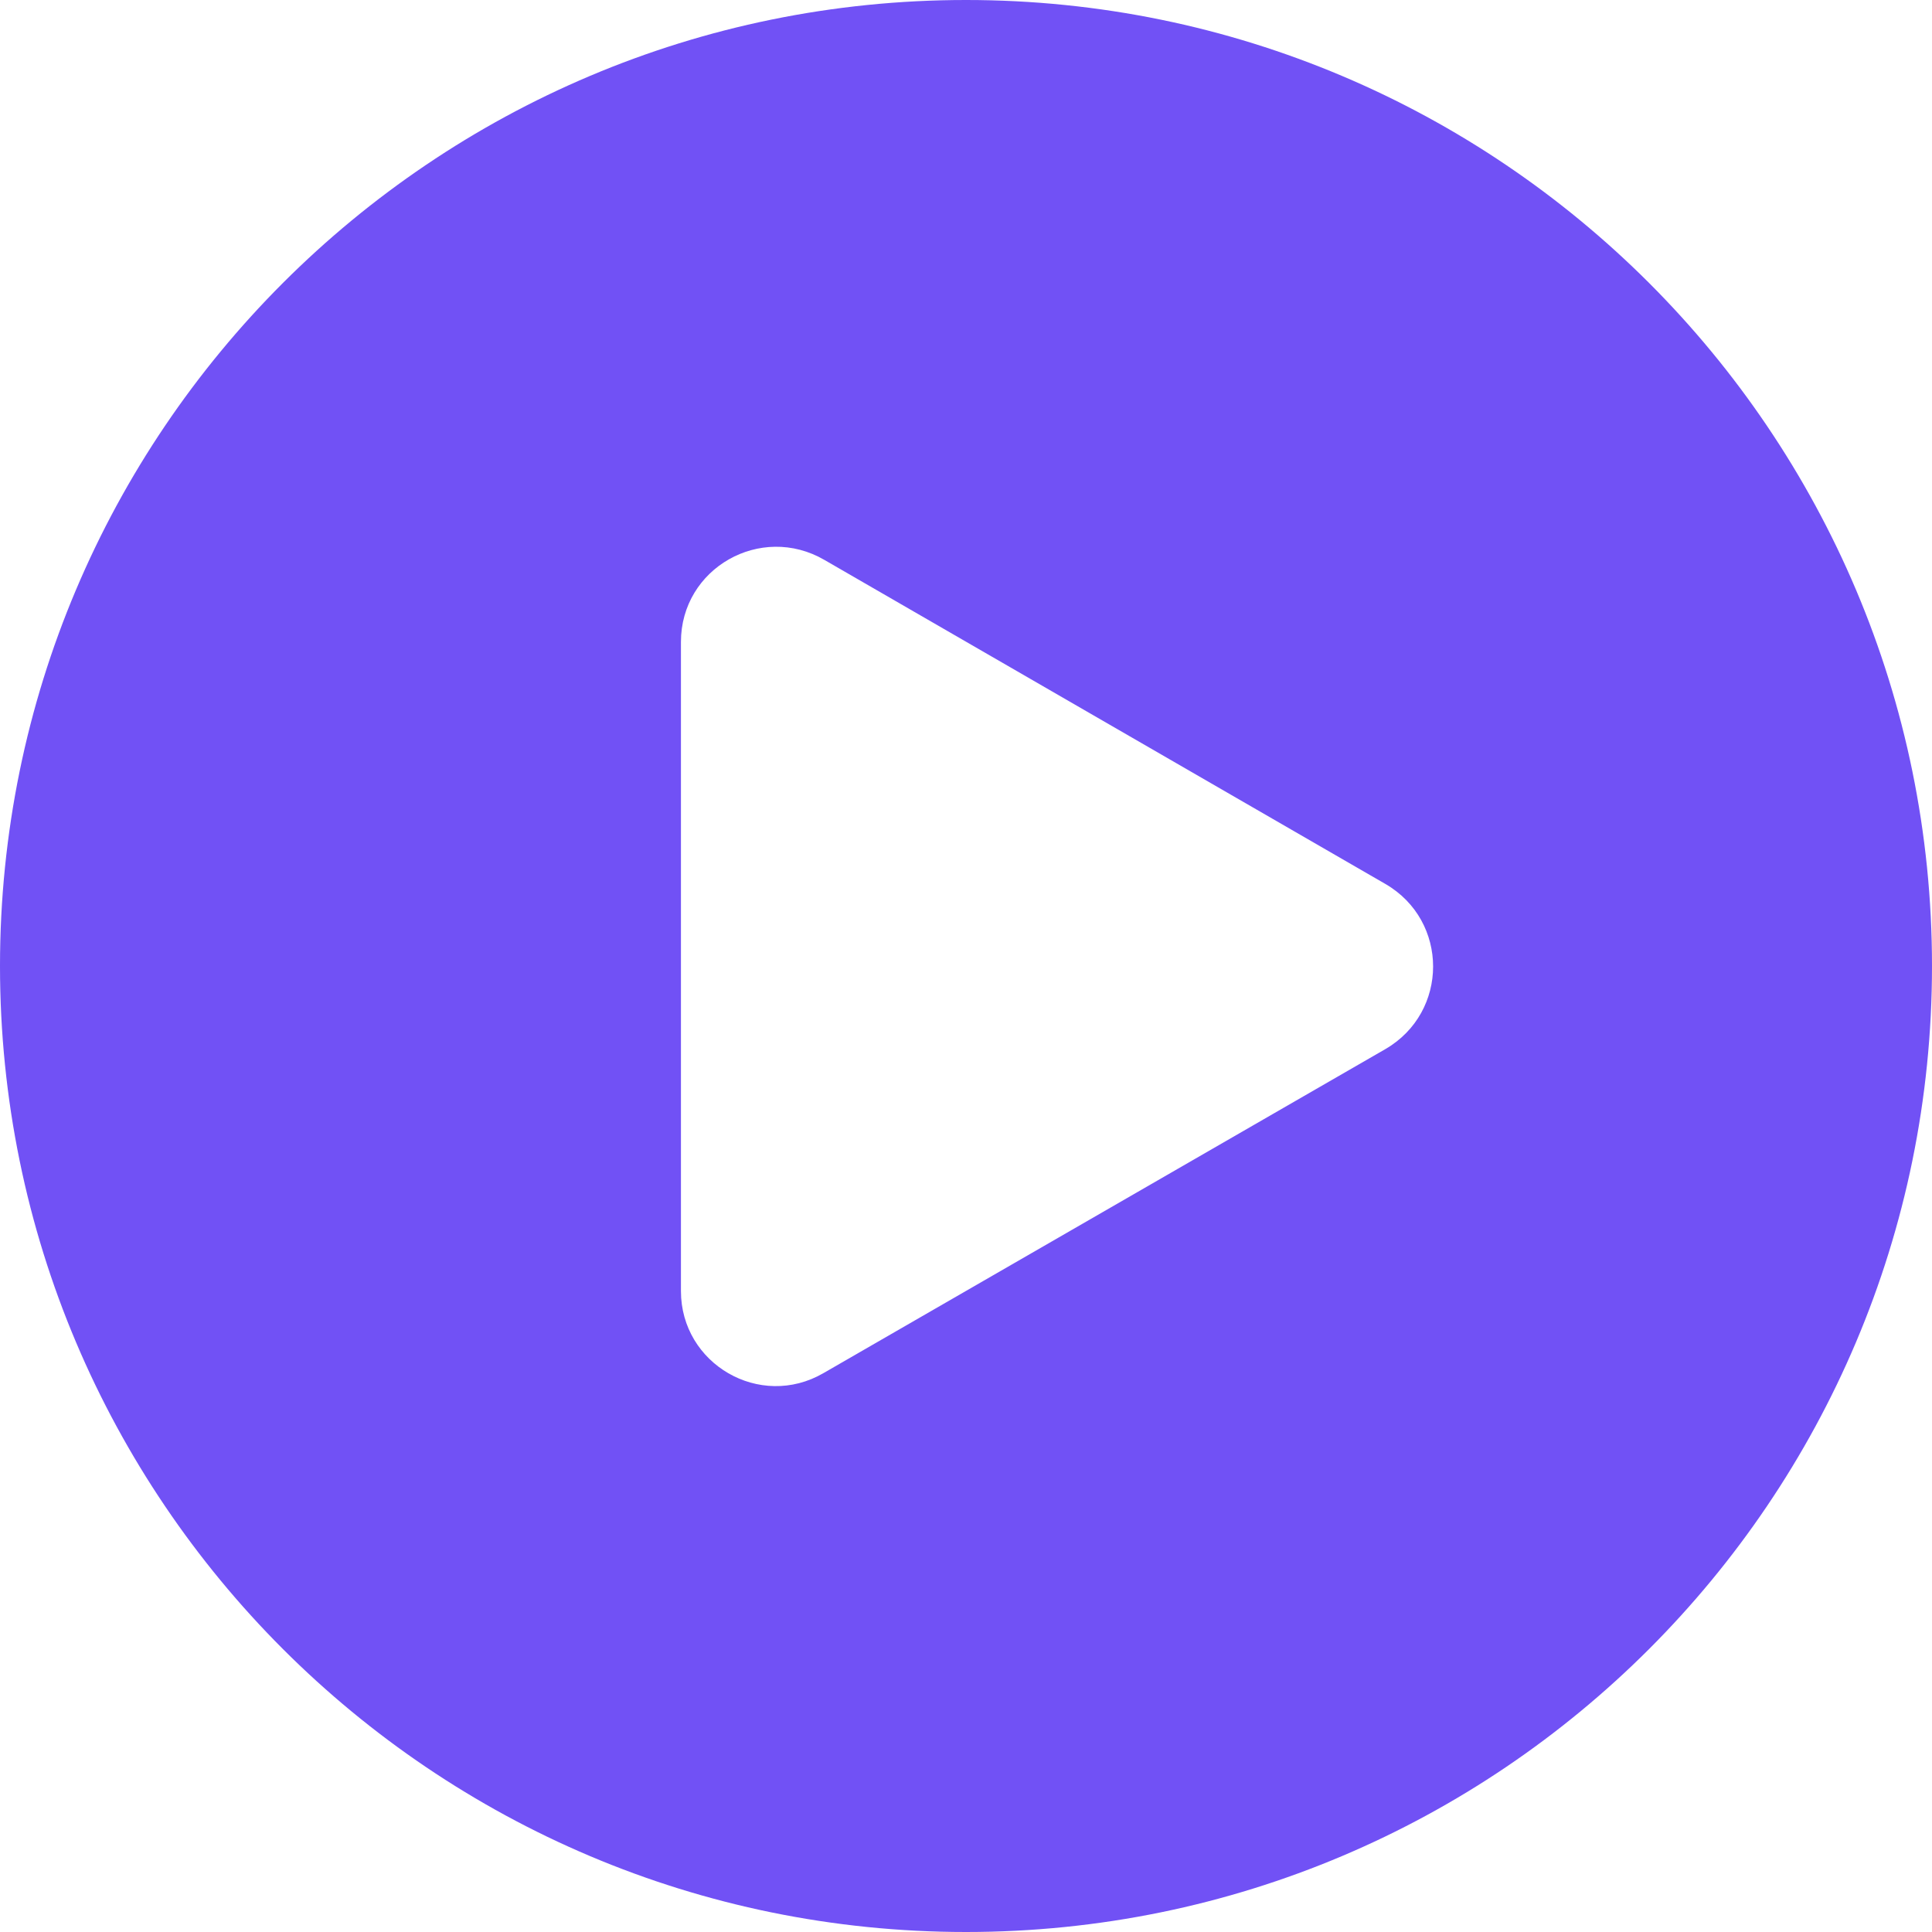 <svg width="22" height="22" viewBox="0 0 22 22" fill="none" xmlns="http://www.w3.org/2000/svg">
<path fill-rule="evenodd" clip-rule="evenodd" d="M22 11C22 17.075 17.075 22 11 22C4.925 22 0 17.075 0 11C0 4.925 4.925 0 11 0C17.075 0 22 4.925 22 11ZM9.388 6.376L15.776 10.066C16.5 10.486 16.5 11.525 15.776 11.946L9.377 15.636C8.653 16.056 7.754 15.531 7.754 14.702V7.31C7.754 6.469 8.664 5.955 9.388 6.376Z" fill="#7151F5"/>
</svg>
